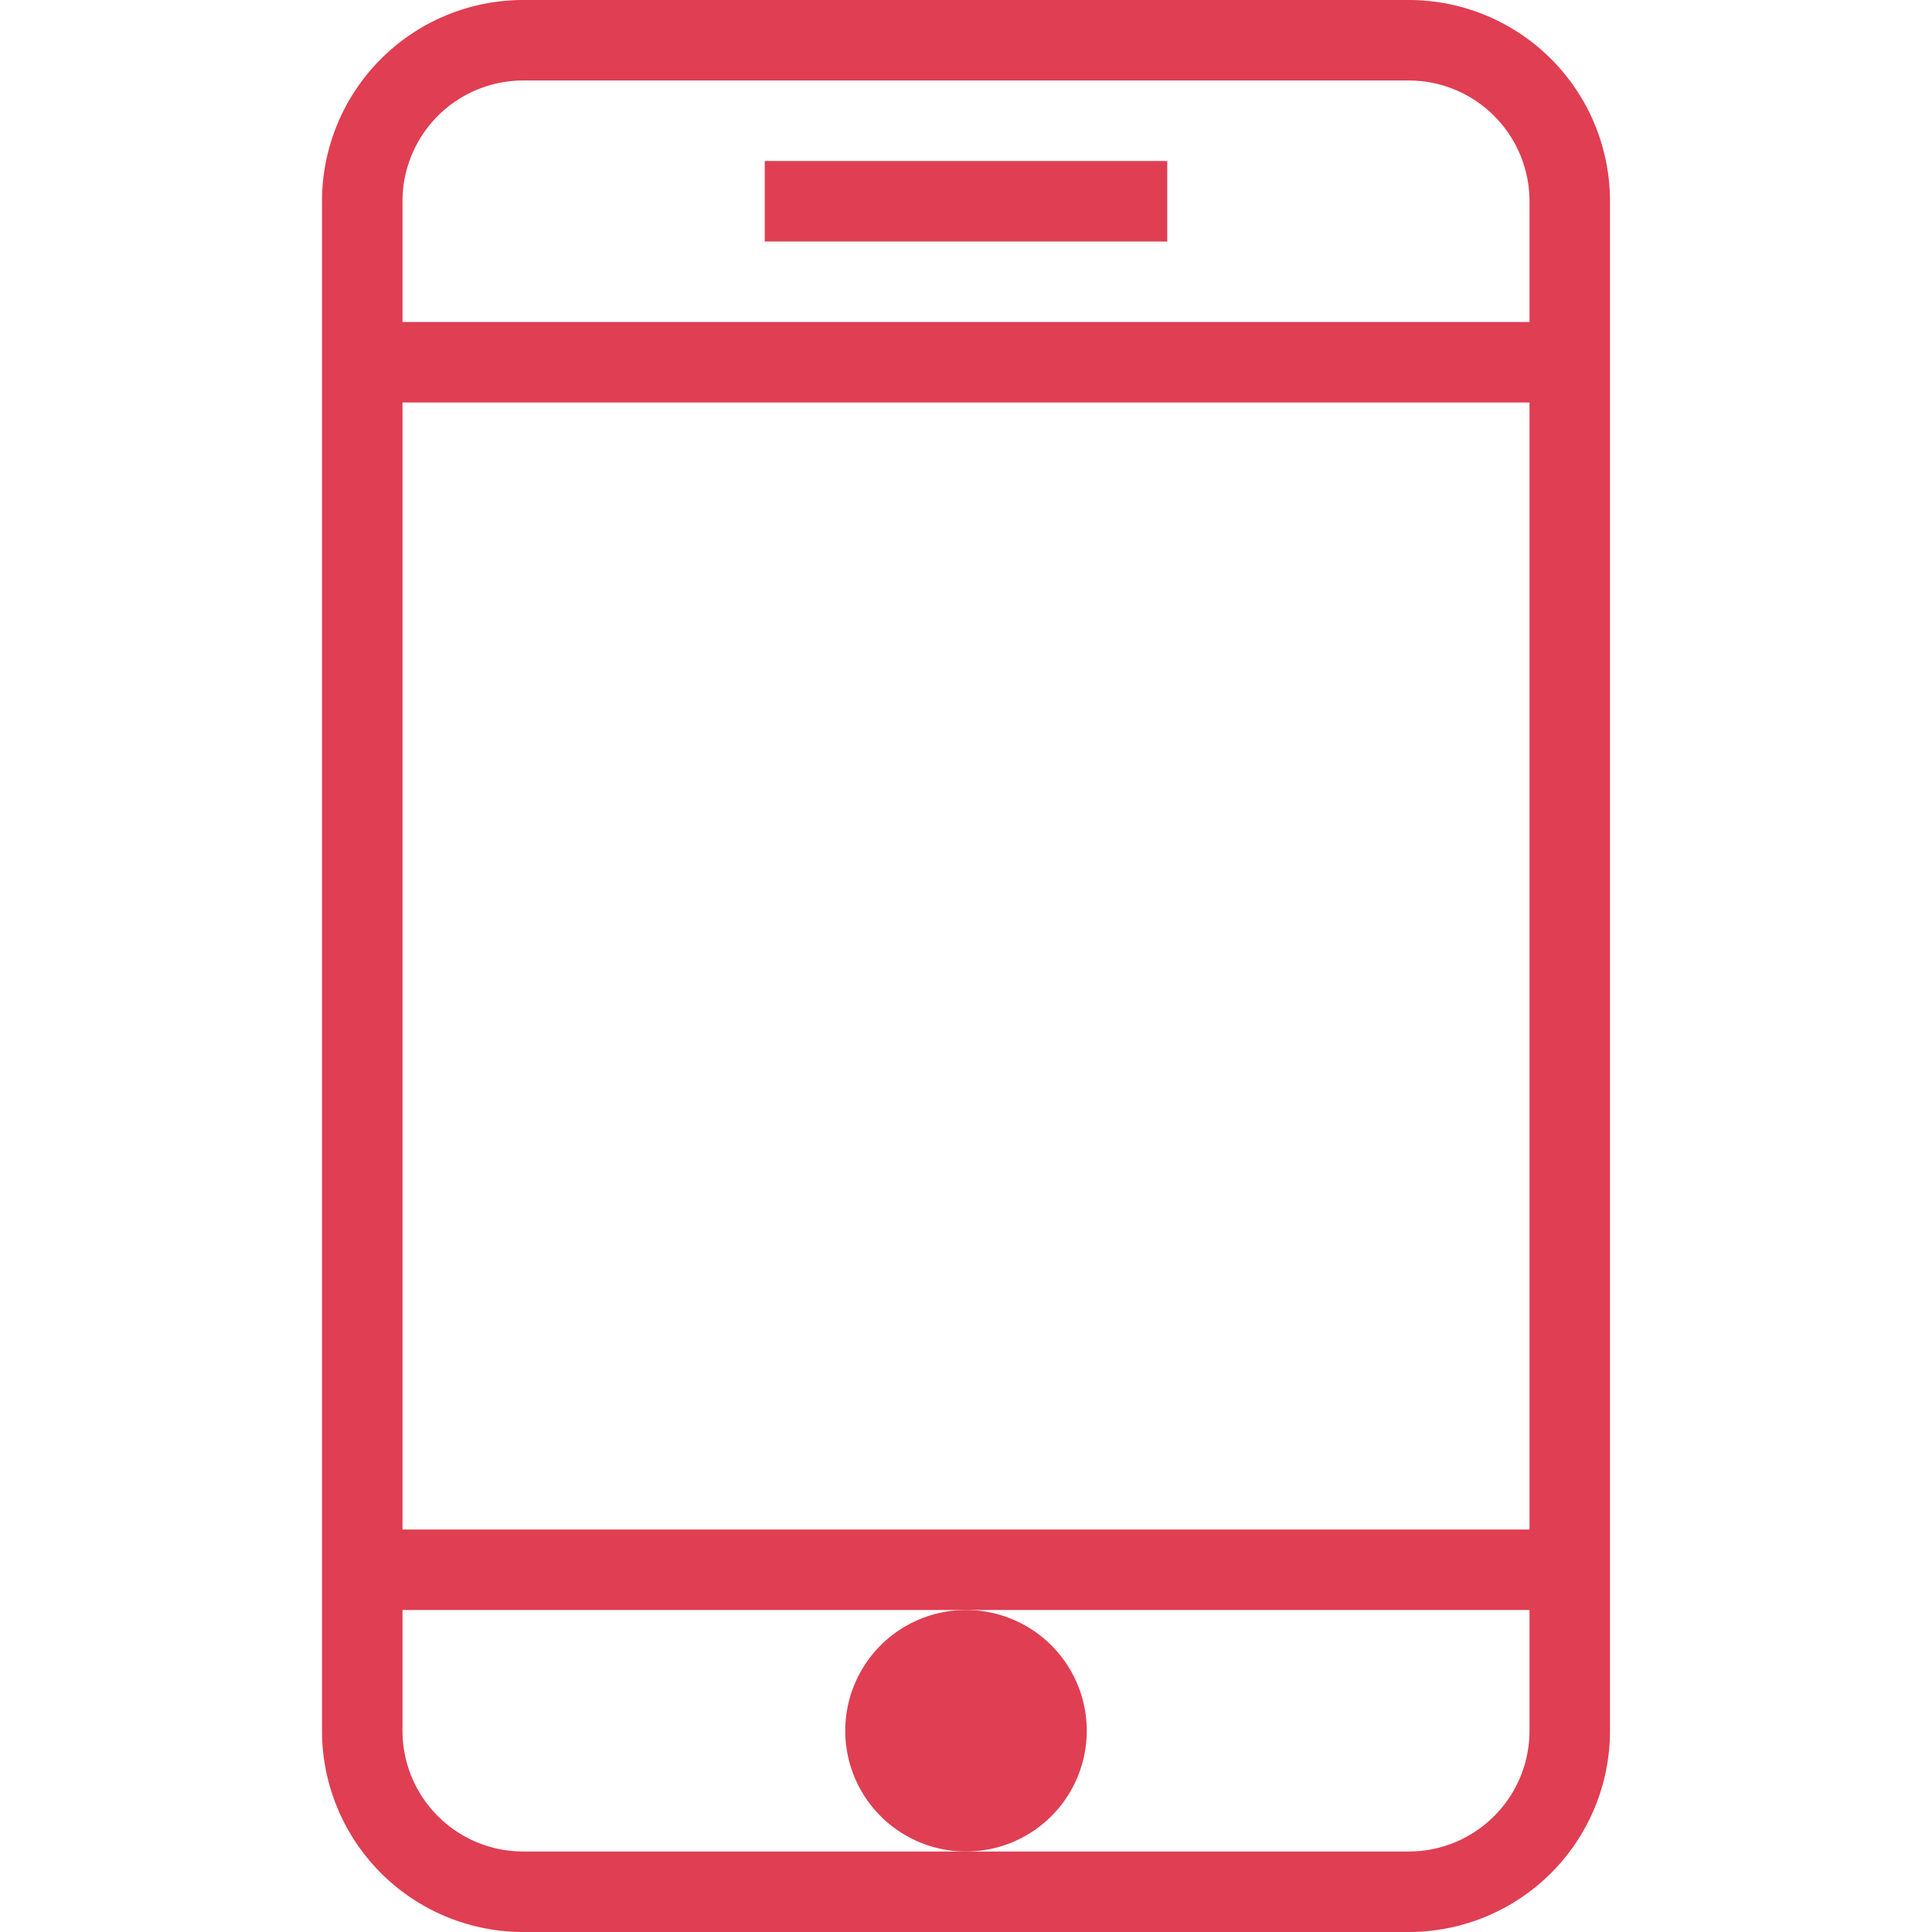 <svg xmlns="http://www.w3.org/2000/svg" viewBox="0 0 48 48" style="stroke: #e03e52;">
  <g stroke-width="2" fill="none" fill-rule="evenodd">
    <path d="M39 43a4 4 0 0 1-4 4H13a4 4 0 0 1-4-4V5a4 4 0 0 1 4-4h22a4 4 0 0 1 4 4v38zm0-34H9m30 30H9"/>
    <path d="M24 41a2 2 0 1 0 0 4 2 2 0 0 0 0-4" fill="#e03e52"/>
    <path d="M19 5h10"/>
  </g>
</svg>